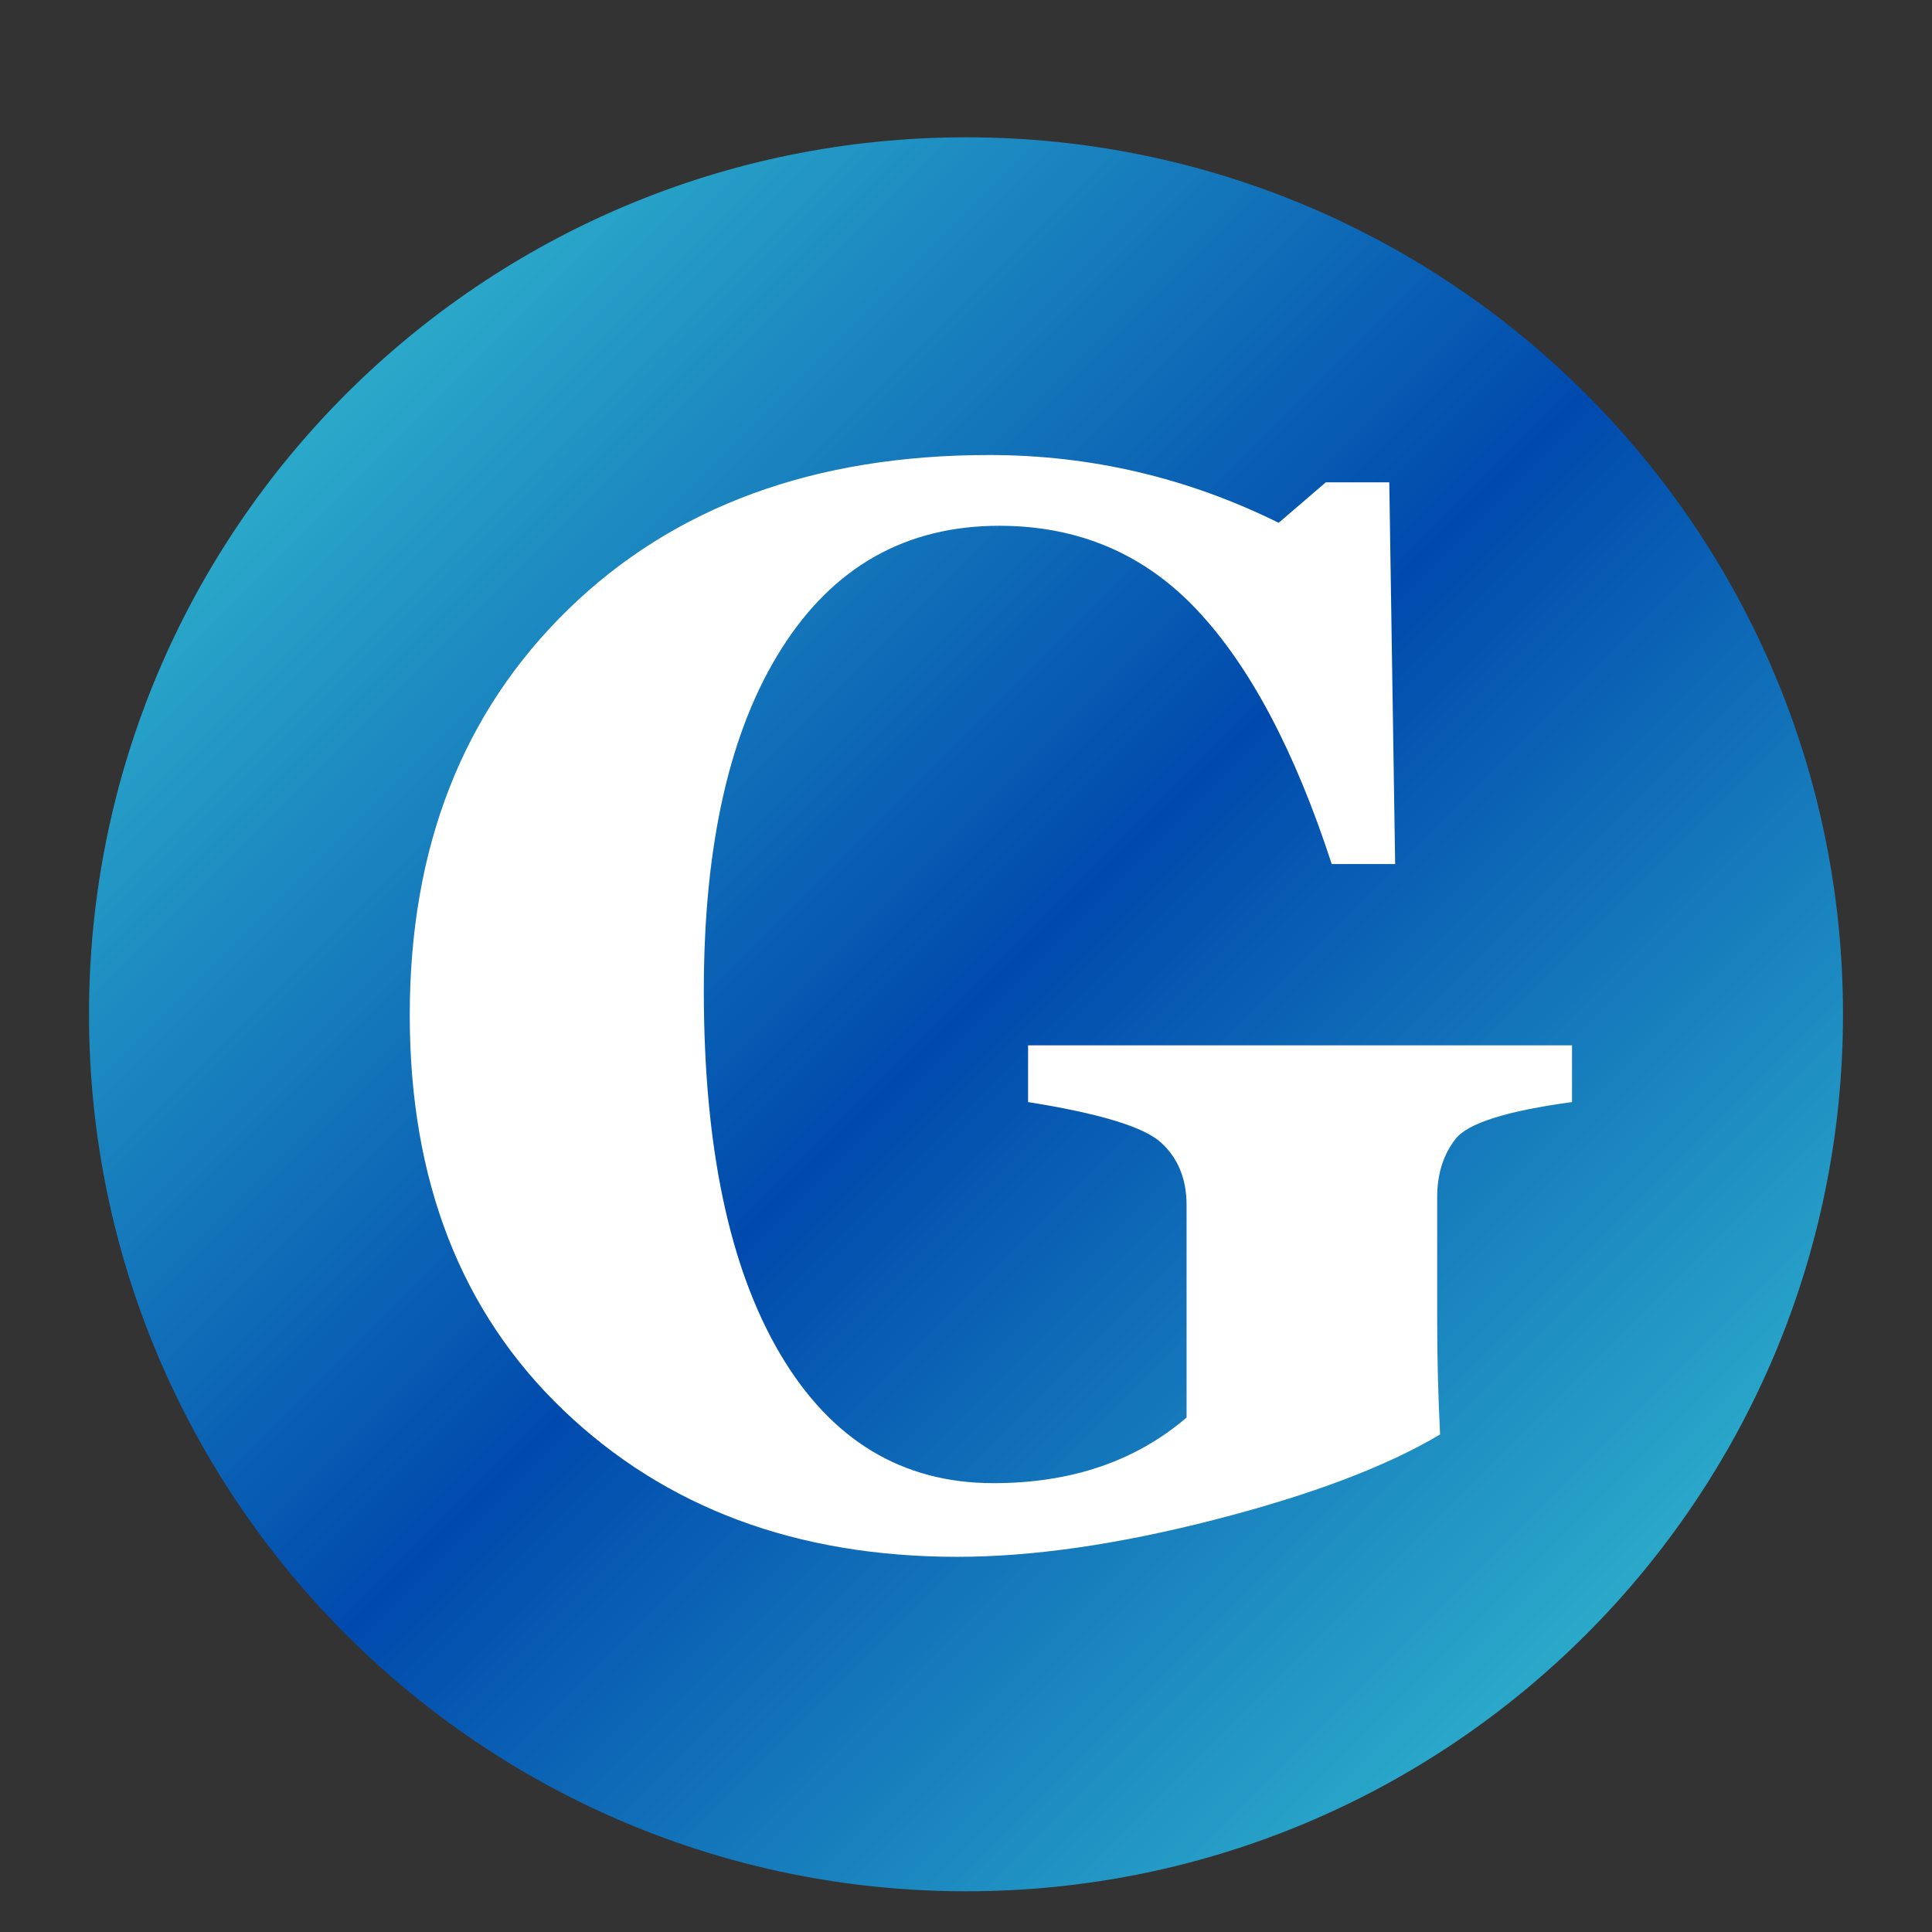 <svg xmlns="http://www.w3.org/2000/svg" xmlns:xlink="http://www.w3.org/1999/xlink" width="500" zoomAndPan="magnify" viewBox="0 0 375 375" height="500" preserveAspectRatio="xMidYMid meet" version="1.0"><rect x="0" y="0" width="375" height="375" fill="#333333" stroke="none"/><defs><g/><clipPath id="3c483c2503"><path d="M 17.277 26.652 L 357.723 26.652 L 357.723 367.098 L 17.277 367.098 Z M 17.277 26.652 " clip-rule="nonzero"/></clipPath><clipPath id="a681431132"><path d="M 187.5 26.652 C 93.488 26.652 17.277 102.863 17.277 196.875 C 17.277 290.887 93.488 367.098 187.5 367.098 C 281.512 367.098 357.723 290.887 357.723 196.875 C 357.723 102.863 281.512 26.652 187.5 26.652 Z M 187.5 26.652 " clip-rule="nonzero"/></clipPath><linearGradient x1="-0" gradientTransform="matrix(1.33, 0, 0, 1.33, 17.278, 26.653)" y1="-0" x2="256" gradientUnits="userSpaceOnUse" y2="256" id="3b4fa5cf1f"><stop stop-opacity="1" stop-color="rgb(23.499%, 81.599%, 83.899%)" offset="0"/><stop stop-opacity="1" stop-color="rgb(23.315%, 81.187%, 83.772%)" offset="0.004"/><stop stop-opacity="1" stop-color="rgb(23.132%, 80.777%, 83.647%)" offset="0.008"/><stop stop-opacity="1" stop-color="rgb(22.948%, 80.367%, 83.521%)" offset="0.012"/><stop stop-opacity="1" stop-color="rgb(22.765%, 79.956%, 83.395%)" offset="0.016"/><stop stop-opacity="1" stop-color="rgb(22.581%, 79.544%, 83.27%)" offset="0.02"/><stop stop-opacity="1" stop-color="rgb(22.398%, 79.134%, 83.145%)" offset="0.023"/><stop stop-opacity="1" stop-color="rgb(22.214%, 78.722%, 83.018%)" offset="0.027"/><stop stop-opacity="1" stop-color="rgb(22.031%, 78.311%, 82.893%)" offset="0.031"/><stop stop-opacity="1" stop-color="rgb(21.846%, 77.901%, 82.767%)" offset="0.035"/><stop stop-opacity="1" stop-color="rgb(21.663%, 77.49%, 82.642%)" offset="0.039"/><stop stop-opacity="1" stop-color="rgb(21.48%, 77.078%, 82.515%)" offset="0.043"/><stop stop-opacity="1" stop-color="rgb(21.297%, 76.668%, 82.39%)" offset="0.047"/><stop stop-opacity="1" stop-color="rgb(21.112%, 76.257%, 82.263%)" offset="0.051"/><stop stop-opacity="1" stop-color="rgb(20.929%, 75.847%, 82.138%)" offset="0.055"/><stop stop-opacity="1" stop-color="rgb(20.744%, 75.435%, 82.011%)" offset="0.059"/><stop stop-opacity="1" stop-color="rgb(20.561%, 75.024%, 81.886%)" offset="0.062"/><stop stop-opacity="1" stop-color="rgb(20.378%, 74.612%, 81.76%)" offset="0.066"/><stop stop-opacity="1" stop-color="rgb(20.195%, 74.202%, 81.635%)" offset="0.07"/><stop stop-opacity="1" stop-color="rgb(20.01%, 73.792%, 81.509%)" offset="0.074"/><stop stop-opacity="1" stop-color="rgb(19.827%, 73.381%, 81.384%)" offset="0.078"/><stop stop-opacity="1" stop-color="rgb(19.643%, 72.969%, 81.258%)" offset="0.082"/><stop stop-opacity="1" stop-color="rgb(19.46%, 72.559%, 81.133%)" offset="0.086"/><stop stop-opacity="1" stop-color="rgb(19.276%, 72.147%, 81.006%)" offset="0.09"/><stop stop-opacity="1" stop-color="rgb(19.093%, 71.736%, 80.881%)" offset="0.094"/><stop stop-opacity="1" stop-color="rgb(18.909%, 71.326%, 80.754%)" offset="0.098"/><stop stop-opacity="1" stop-color="rgb(18.726%, 70.915%, 80.629%)" offset="0.102"/><stop stop-opacity="1" stop-color="rgb(18.542%, 70.503%, 80.502%)" offset="0.105"/><stop stop-opacity="1" stop-color="rgb(18.359%, 70.093%, 80.377%)" offset="0.109"/><stop stop-opacity="1" stop-color="rgb(18.175%, 69.682%, 80.251%)" offset="0.113"/><stop stop-opacity="1" stop-color="rgb(17.992%, 69.272%, 80.125%)" offset="0.117"/><stop stop-opacity="1" stop-color="rgb(17.807%, 68.86%, 79.999%)" offset="0.121"/><stop stop-opacity="1" stop-color="rgb(17.624%, 68.449%, 79.874%)" offset="0.125"/><stop stop-opacity="1" stop-color="rgb(17.441%, 68.037%, 79.749%)" offset="0.129"/><stop stop-opacity="1" stop-color="rgb(17.258%, 67.627%, 79.623%)" offset="0.133"/><stop stop-opacity="1" stop-color="rgb(17.073%, 67.216%, 79.497%)" offset="0.137"/><stop stop-opacity="1" stop-color="rgb(16.89%, 66.806%, 79.372%)" offset="0.141"/><stop stop-opacity="1" stop-color="rgb(16.705%, 66.394%, 79.245%)" offset="0.145"/><stop stop-opacity="1" stop-color="rgb(16.522%, 65.984%, 79.12%)" offset="0.148"/><stop stop-opacity="1" stop-color="rgb(16.339%, 65.572%, 78.993%)" offset="0.152"/><stop stop-opacity="1" stop-color="rgb(16.156%, 65.161%, 78.868%)" offset="0.156"/><stop stop-opacity="1" stop-color="rgb(15.971%, 64.751%, 78.741%)" offset="0.16"/><stop stop-opacity="1" stop-color="rgb(15.788%, 64.34%, 78.616%)" offset="0.164"/><stop stop-opacity="1" stop-color="rgb(15.604%, 63.928%, 78.49%)" offset="0.168"/><stop stop-opacity="1" stop-color="rgb(15.421%, 63.518%, 78.365%)" offset="0.172"/><stop stop-opacity="1" stop-color="rgb(15.237%, 63.107%, 78.238%)" offset="0.176"/><stop stop-opacity="1" stop-color="rgb(15.054%, 62.697%, 78.113%)" offset="0.18"/><stop stop-opacity="1" stop-color="rgb(14.87%, 62.285%, 77.986%)" offset="0.184"/><stop stop-opacity="1" stop-color="rgb(14.687%, 61.874%, 77.861%)" offset="0.188"/><stop stop-opacity="1" stop-color="rgb(14.502%, 61.462%, 77.736%)" offset="0.191"/><stop stop-opacity="1" stop-color="rgb(14.319%, 61.052%, 77.611%)" offset="0.195"/><stop stop-opacity="1" stop-color="rgb(14.136%, 60.641%, 77.484%)" offset="0.199"/><stop stop-opacity="1" stop-color="rgb(13.953%, 60.231%, 77.359%)" offset="0.203"/><stop stop-opacity="1" stop-color="rgb(13.768%, 59.819%, 77.232%)" offset="0.207"/><stop stop-opacity="1" stop-color="rgb(13.585%, 59.409%, 77.107%)" offset="0.211"/><stop stop-opacity="1" stop-color="rgb(13.402%, 58.997%, 76.981%)" offset="0.215"/><stop stop-opacity="1" stop-color="rgb(13.219%, 58.586%, 76.855%)" offset="0.219"/><stop stop-opacity="1" stop-color="rgb(13.034%, 58.176%, 76.729%)" offset="0.223"/><stop stop-opacity="1" stop-color="rgb(12.851%, 57.765%, 76.604%)" offset="0.227"/><stop stop-opacity="1" stop-color="rgb(12.666%, 57.353%, 76.477%)" offset="0.23"/><stop stop-opacity="1" stop-color="rgb(12.483%, 56.943%, 76.352%)" offset="0.234"/><stop stop-opacity="1" stop-color="rgb(12.3%, 56.532%, 76.225%)" offset="0.238"/><stop stop-opacity="1" stop-color="rgb(12.117%, 56.122%, 76.1%)" offset="0.242"/><stop stop-opacity="1" stop-color="rgb(11.932%, 55.71%, 75.975%)" offset="0.246"/><stop stop-opacity="1" stop-color="rgb(11.749%, 55.299%, 75.85%)" offset="0.25"/><stop stop-opacity="1" stop-color="rgb(11.565%, 54.887%, 75.723%)" offset="0.254"/><stop stop-opacity="1" stop-color="rgb(11.382%, 54.477%, 75.598%)" offset="0.258"/><stop stop-opacity="1" stop-color="rgb(11.198%, 54.066%, 75.471%)" offset="0.262"/><stop stop-opacity="1" stop-color="rgb(11.015%, 53.656%, 75.346%)" offset="0.266"/><stop stop-opacity="1" stop-color="rgb(10.831%, 53.244%, 75.22%)" offset="0.27"/><stop stop-opacity="1" stop-color="rgb(10.648%, 52.834%, 75.095%)" offset="0.273"/><stop stop-opacity="1" stop-color="rgb(10.463%, 52.422%, 74.968%)" offset="0.277"/><stop stop-opacity="1" stop-color="rgb(10.28%, 52.011%, 74.843%)" offset="0.281"/><stop stop-opacity="1" stop-color="rgb(10.097%, 51.601%, 74.716%)" offset="0.285"/><stop stop-opacity="1" stop-color="rgb(9.914%, 51.19%, 74.591%)" offset="0.289"/><stop stop-opacity="1" stop-color="rgb(9.729%, 50.778%, 74.464%)" offset="0.293"/><stop stop-opacity="1" stop-color="rgb(9.546%, 50.368%, 74.339%)" offset="0.297"/><stop stop-opacity="1" stop-color="rgb(9.363%, 49.957%, 74.214%)" offset="0.301"/><stop stop-opacity="1" stop-color="rgb(9.18%, 49.547%, 74.089%)" offset="0.305"/><stop stop-opacity="1" stop-color="rgb(8.995%, 49.135%, 73.962%)" offset="0.309"/><stop stop-opacity="1" stop-color="rgb(8.812%, 48.724%, 73.837%)" offset="0.312"/><stop stop-opacity="1" stop-color="rgb(8.627%, 48.312%, 73.711%)" offset="0.316"/><stop stop-opacity="1" stop-color="rgb(8.444%, 47.902%, 73.586%)" offset="0.32"/><stop stop-opacity="1" stop-color="rgb(8.261%, 47.491%, 73.459%)" offset="0.324"/><stop stop-opacity="1" stop-color="rgb(8.078%, 47.081%, 73.334%)" offset="0.328"/><stop stop-opacity="1" stop-color="rgb(7.893%, 46.669%, 73.207%)" offset="0.332"/><stop stop-opacity="1" stop-color="rgb(7.71%, 46.259%, 73.082%)" offset="0.336"/><stop stop-opacity="1" stop-color="rgb(7.526%, 45.847%, 72.955%)" offset="0.34"/><stop stop-opacity="1" stop-color="rgb(7.343%, 45.436%, 72.83%)" offset="0.344"/><stop stop-opacity="1" stop-color="rgb(7.159%, 45.026%, 72.704%)" offset="0.348"/><stop stop-opacity="1" stop-color="rgb(6.976%, 44.615%, 72.578%)" offset="0.352"/><stop stop-opacity="1" stop-color="rgb(6.792%, 44.203%, 72.452%)" offset="0.355"/><stop stop-opacity="1" stop-color="rgb(6.609%, 43.793%, 72.327%)" offset="0.359"/><stop stop-opacity="1" stop-color="rgb(6.424%, 43.382%, 72.202%)" offset="0.363"/><stop stop-opacity="1" stop-color="rgb(6.241%, 42.972%, 72.076%)" offset="0.367"/><stop stop-opacity="1" stop-color="rgb(6.058%, 42.56%, 71.95%)" offset="0.371"/><stop stop-opacity="1" stop-color="rgb(5.875%, 42.149%, 71.825%)" offset="0.375"/><stop stop-opacity="1" stop-color="rgb(5.69%, 41.737%, 71.698%)" offset="0.379"/><stop stop-opacity="1" stop-color="rgb(5.507%, 41.327%, 71.573%)" offset="0.383"/><stop stop-opacity="1" stop-color="rgb(5.322%, 40.916%, 71.446%)" offset="0.387"/><stop stop-opacity="1" stop-color="rgb(5.139%, 40.506%, 71.321%)" offset="0.391"/><stop stop-opacity="1" stop-color="rgb(4.956%, 40.094%, 71.194%)" offset="0.395"/><stop stop-opacity="1" stop-color="rgb(4.773%, 39.684%, 71.069%)" offset="0.398"/><stop stop-opacity="1" stop-color="rgb(4.588%, 39.272%, 70.943%)" offset="0.402"/><stop stop-opacity="1" stop-color="rgb(4.405%, 38.861%, 70.818%)" offset="0.406"/><stop stop-opacity="1" stop-color="rgb(4.222%, 38.451%, 70.691%)" offset="0.41"/><stop stop-opacity="1" stop-color="rgb(4.039%, 38.04%, 70.566%)" offset="0.414"/><stop stop-opacity="1" stop-color="rgb(3.854%, 37.628%, 70.441%)" offset="0.418"/><stop stop-opacity="1" stop-color="rgb(3.671%, 37.218%, 70.316%)" offset="0.422"/><stop stop-opacity="1" stop-color="rgb(3.487%, 36.807%, 70.189%)" offset="0.426"/><stop stop-opacity="1" stop-color="rgb(3.304%, 36.397%, 70.064%)" offset="0.43"/><stop stop-opacity="1" stop-color="rgb(3.12%, 35.985%, 69.937%)" offset="0.434"/><stop stop-opacity="1" stop-color="rgb(2.937%, 35.574%, 69.812%)" offset="0.438"/><stop stop-opacity="1" stop-color="rgb(2.753%, 35.162%, 69.685%)" offset="0.441"/><stop stop-opacity="1" stop-color="rgb(2.57%, 34.752%, 69.56%)" offset="0.445"/><stop stop-opacity="1" stop-color="rgb(2.385%, 34.341%, 69.434%)" offset="0.449"/><stop stop-opacity="1" stop-color="rgb(2.202%, 33.931%, 69.308%)" offset="0.453"/><stop stop-opacity="1" stop-color="rgb(2.019%, 33.519%, 69.182%)" offset="0.457"/><stop stop-opacity="1" stop-color="rgb(1.836%, 33.109%, 69.057%)" offset="0.461"/><stop stop-opacity="1" stop-color="rgb(1.651%, 32.697%, 68.93%)" offset="0.465"/><stop stop-opacity="1" stop-color="rgb(1.468%, 32.286%, 68.805%)" offset="0.469"/><stop stop-opacity="1" stop-color="rgb(1.283%, 31.876%, 68.68%)" offset="0.473"/><stop stop-opacity="1" stop-color="rgb(1.1%, 31.465%, 68.555%)" offset="0.477"/><stop stop-opacity="1" stop-color="rgb(0.917%, 31.053%, 68.428%)" offset="0.48"/><stop stop-opacity="1" stop-color="rgb(0.734%, 30.643%, 68.303%)" offset="0.484"/><stop stop-opacity="1" stop-color="rgb(0.549%, 30.232%, 68.176%)" offset="0.488"/><stop stop-opacity="1" stop-color="rgb(0.366%, 29.822%, 68.051%)" offset="0.492"/><stop stop-opacity="1" stop-color="rgb(0.183%, 29.41%, 67.924%)" offset="0.496"/><stop stop-opacity="1" stop-color="rgb(0%, 28.999%, 67.799%)" offset="0.5"/><stop stop-opacity="1" stop-color="rgb(0.183%, 29.41%, 67.924%)" offset="0.504"/><stop stop-opacity="1" stop-color="rgb(0.366%, 29.822%, 68.051%)" offset="0.508"/><stop stop-opacity="1" stop-color="rgb(0.549%, 30.232%, 68.176%)" offset="0.512"/><stop stop-opacity="1" stop-color="rgb(0.734%, 30.643%, 68.303%)" offset="0.516"/><stop stop-opacity="1" stop-color="rgb(0.917%, 31.053%, 68.428%)" offset="0.52"/><stop stop-opacity="1" stop-color="rgb(1.1%, 31.465%, 68.553%)" offset="0.523"/><stop stop-opacity="1" stop-color="rgb(1.283%, 31.876%, 68.678%)" offset="0.527"/><stop stop-opacity="1" stop-color="rgb(1.468%, 32.286%, 68.805%)" offset="0.531"/><stop stop-opacity="1" stop-color="rgb(1.651%, 32.697%, 68.93%)" offset="0.535"/><stop stop-opacity="1" stop-color="rgb(1.836%, 33.109%, 69.057%)" offset="0.539"/><stop stop-opacity="1" stop-color="rgb(2.019%, 33.519%, 69.182%)" offset="0.543"/><stop stop-opacity="1" stop-color="rgb(2.202%, 33.931%, 69.308%)" offset="0.547"/><stop stop-opacity="1" stop-color="rgb(2.385%, 34.341%, 69.434%)" offset="0.551"/><stop stop-opacity="1" stop-color="rgb(2.57%, 34.752%, 69.56%)" offset="0.555"/><stop stop-opacity="1" stop-color="rgb(2.753%, 35.162%, 69.685%)" offset="0.559"/><stop stop-opacity="1" stop-color="rgb(2.937%, 35.574%, 69.812%)" offset="0.562"/><stop stop-opacity="1" stop-color="rgb(3.12%, 35.985%, 69.937%)" offset="0.566"/><stop stop-opacity="1" stop-color="rgb(3.304%, 36.397%, 70.064%)" offset="0.57"/><stop stop-opacity="1" stop-color="rgb(3.487%, 36.807%, 70.189%)" offset="0.574"/><stop stop-opacity="1" stop-color="rgb(3.671%, 37.218%, 70.316%)" offset="0.578"/><stop stop-opacity="1" stop-color="rgb(3.854%, 37.628%, 70.441%)" offset="0.582"/><stop stop-opacity="1" stop-color="rgb(4.039%, 38.04%, 70.566%)" offset="0.586"/><stop stop-opacity="1" stop-color="rgb(4.222%, 38.451%, 70.691%)" offset="0.59"/><stop stop-opacity="1" stop-color="rgb(4.405%, 38.861%, 70.818%)" offset="0.594"/><stop stop-opacity="1" stop-color="rgb(4.588%, 39.272%, 70.943%)" offset="0.598"/><stop stop-opacity="1" stop-color="rgb(4.773%, 39.684%, 71.069%)" offset="0.602"/><stop stop-opacity="1" stop-color="rgb(4.956%, 40.094%, 71.194%)" offset="0.605"/><stop stop-opacity="1" stop-color="rgb(5.139%, 40.506%, 71.321%)" offset="0.609"/><stop stop-opacity="1" stop-color="rgb(5.322%, 40.916%, 71.446%)" offset="0.613"/><stop stop-opacity="1" stop-color="rgb(5.507%, 41.327%, 71.573%)" offset="0.617"/><stop stop-opacity="1" stop-color="rgb(5.69%, 41.737%, 71.698%)" offset="0.621"/><stop stop-opacity="1" stop-color="rgb(5.875%, 42.149%, 71.825%)" offset="0.625"/><stop stop-opacity="1" stop-color="rgb(6.058%, 42.56%, 71.95%)" offset="0.629"/><stop stop-opacity="1" stop-color="rgb(6.241%, 42.972%, 72.076%)" offset="0.633"/><stop stop-opacity="1" stop-color="rgb(6.424%, 43.382%, 72.202%)" offset="0.637"/><stop stop-opacity="1" stop-color="rgb(6.609%, 43.793%, 72.327%)" offset="0.641"/><stop stop-opacity="1" stop-color="rgb(6.792%, 44.203%, 72.452%)" offset="0.645"/><stop stop-opacity="1" stop-color="rgb(6.976%, 44.615%, 72.578%)" offset="0.648"/><stop stop-opacity="1" stop-color="rgb(7.159%, 45.026%, 72.704%)" offset="0.652"/><stop stop-opacity="1" stop-color="rgb(7.343%, 45.436%, 72.83%)" offset="0.656"/><stop stop-opacity="1" stop-color="rgb(7.526%, 45.847%, 72.955%)" offset="0.66"/><stop stop-opacity="1" stop-color="rgb(7.71%, 46.259%, 73.082%)" offset="0.664"/><stop stop-opacity="1" stop-color="rgb(7.893%, 46.669%, 73.207%)" offset="0.668"/><stop stop-opacity="1" stop-color="rgb(8.078%, 47.081%, 73.334%)" offset="0.672"/><stop stop-opacity="1" stop-color="rgb(8.261%, 47.491%, 73.459%)" offset="0.676"/><stop stop-opacity="1" stop-color="rgb(8.444%, 47.902%, 73.586%)" offset="0.68"/><stop stop-opacity="1" stop-color="rgb(8.627%, 48.312%, 73.711%)" offset="0.684"/><stop stop-opacity="1" stop-color="rgb(8.812%, 48.724%, 73.837%)" offset="0.688"/><stop stop-opacity="1" stop-color="rgb(8.995%, 49.135%, 73.962%)" offset="0.691"/><stop stop-opacity="1" stop-color="rgb(9.178%, 49.547%, 74.089%)" offset="0.695"/><stop stop-opacity="1" stop-color="rgb(9.361%, 49.957%, 74.214%)" offset="0.699"/><stop stop-opacity="1" stop-color="rgb(9.546%, 50.368%, 74.339%)" offset="0.703"/><stop stop-opacity="1" stop-color="rgb(9.729%, 50.778%, 74.464%)" offset="0.707"/><stop stop-opacity="1" stop-color="rgb(9.914%, 51.19%, 74.591%)" offset="0.711"/><stop stop-opacity="1" stop-color="rgb(10.097%, 51.601%, 74.716%)" offset="0.715"/><stop stop-opacity="1" stop-color="rgb(10.28%, 52.011%, 74.843%)" offset="0.719"/><stop stop-opacity="1" stop-color="rgb(10.463%, 52.422%, 74.968%)" offset="0.723"/><stop stop-opacity="1" stop-color="rgb(10.648%, 52.834%, 75.095%)" offset="0.727"/><stop stop-opacity="1" stop-color="rgb(10.831%, 53.244%, 75.22%)" offset="0.73"/><stop stop-opacity="1" stop-color="rgb(11.015%, 53.656%, 75.346%)" offset="0.734"/><stop stop-opacity="1" stop-color="rgb(11.198%, 54.066%, 75.471%)" offset="0.738"/><stop stop-opacity="1" stop-color="rgb(11.382%, 54.477%, 75.598%)" offset="0.742"/><stop stop-opacity="1" stop-color="rgb(11.565%, 54.887%, 75.723%)" offset="0.746"/><stop stop-opacity="1" stop-color="rgb(11.749%, 55.299%, 75.85%)" offset="0.75"/><stop stop-opacity="1" stop-color="rgb(11.932%, 55.71%, 75.975%)" offset="0.754"/><stop stop-opacity="1" stop-color="rgb(12.117%, 56.122%, 76.1%)" offset="0.758"/><stop stop-opacity="1" stop-color="rgb(12.3%, 56.532%, 76.225%)" offset="0.762"/><stop stop-opacity="1" stop-color="rgb(12.483%, 56.943%, 76.352%)" offset="0.766"/><stop stop-opacity="1" stop-color="rgb(12.666%, 57.353%, 76.477%)" offset="0.77"/><stop stop-opacity="1" stop-color="rgb(12.851%, 57.765%, 76.604%)" offset="0.773"/><stop stop-opacity="1" stop-color="rgb(13.034%, 58.176%, 76.729%)" offset="0.777"/><stop stop-opacity="1" stop-color="rgb(13.219%, 58.586%, 76.855%)" offset="0.781"/><stop stop-opacity="1" stop-color="rgb(13.402%, 58.997%, 76.981%)" offset="0.785"/><stop stop-opacity="1" stop-color="rgb(13.585%, 59.409%, 77.107%)" offset="0.789"/><stop stop-opacity="1" stop-color="rgb(13.768%, 59.819%, 77.232%)" offset="0.793"/><stop stop-opacity="1" stop-color="rgb(13.953%, 60.231%, 77.359%)" offset="0.797"/><stop stop-opacity="1" stop-color="rgb(14.136%, 60.641%, 77.484%)" offset="0.801"/><stop stop-opacity="1" stop-color="rgb(14.319%, 61.052%, 77.611%)" offset="0.805"/><stop stop-opacity="1" stop-color="rgb(14.502%, 61.462%, 77.736%)" offset="0.809"/><stop stop-opacity="1" stop-color="rgb(14.687%, 61.874%, 77.861%)" offset="0.812"/><stop stop-opacity="1" stop-color="rgb(14.87%, 62.285%, 77.986%)" offset="0.816"/><stop stop-opacity="1" stop-color="rgb(15.054%, 62.697%, 78.113%)" offset="0.82"/><stop stop-opacity="1" stop-color="rgb(15.237%, 63.107%, 78.238%)" offset="0.824"/><stop stop-opacity="1" stop-color="rgb(15.421%, 63.518%, 78.365%)" offset="0.828"/><stop stop-opacity="1" stop-color="rgb(15.604%, 63.928%, 78.49%)" offset="0.832"/><stop stop-opacity="1" stop-color="rgb(15.788%, 64.34%, 78.616%)" offset="0.836"/><stop stop-opacity="1" stop-color="rgb(15.971%, 64.751%, 78.741%)" offset="0.84"/><stop stop-opacity="1" stop-color="rgb(16.156%, 65.161%, 78.868%)" offset="0.844"/><stop stop-opacity="1" stop-color="rgb(16.339%, 65.572%, 78.993%)" offset="0.848"/><stop stop-opacity="1" stop-color="rgb(16.522%, 65.984%, 79.12%)" offset="0.852"/><stop stop-opacity="1" stop-color="rgb(16.705%, 66.394%, 79.245%)" offset="0.855"/><stop stop-opacity="1" stop-color="rgb(16.89%, 66.806%, 79.372%)" offset="0.859"/><stop stop-opacity="1" stop-color="rgb(17.073%, 67.216%, 79.497%)" offset="0.863"/><stop stop-opacity="1" stop-color="rgb(17.258%, 67.627%, 79.623%)" offset="0.867"/><stop stop-opacity="1" stop-color="rgb(17.441%, 68.037%, 79.749%)" offset="0.871"/><stop stop-opacity="1" stop-color="rgb(17.624%, 68.449%, 79.874%)" offset="0.875"/><stop stop-opacity="1" stop-color="rgb(17.807%, 68.86%, 79.999%)" offset="0.879"/><stop stop-opacity="1" stop-color="rgb(17.992%, 69.272%, 80.125%)" offset="0.883"/><stop stop-opacity="1" stop-color="rgb(18.175%, 69.682%, 80.251%)" offset="0.887"/><stop stop-opacity="1" stop-color="rgb(18.358%, 70.093%, 80.377%)" offset="0.891"/><stop stop-opacity="1" stop-color="rgb(18.541%, 70.503%, 80.502%)" offset="0.895"/><stop stop-opacity="1" stop-color="rgb(18.726%, 70.915%, 80.629%)" offset="0.898"/><stop stop-opacity="1" stop-color="rgb(18.909%, 71.326%, 80.754%)" offset="0.902"/><stop stop-opacity="1" stop-color="rgb(19.093%, 71.736%, 80.881%)" offset="0.906"/><stop stop-opacity="1" stop-color="rgb(19.276%, 72.147%, 81.006%)" offset="0.91"/><stop stop-opacity="1" stop-color="rgb(19.46%, 72.559%, 81.133%)" offset="0.914"/><stop stop-opacity="1" stop-color="rgb(19.643%, 72.969%, 81.258%)" offset="0.918"/><stop stop-opacity="1" stop-color="rgb(19.827%, 73.381%, 81.384%)" offset="0.922"/><stop stop-opacity="1" stop-color="rgb(20.01%, 73.792%, 81.509%)" offset="0.926"/><stop stop-opacity="1" stop-color="rgb(20.195%, 74.202%, 81.635%)" offset="0.93"/><stop stop-opacity="1" stop-color="rgb(20.378%, 74.612%, 81.76%)" offset="0.934"/><stop stop-opacity="1" stop-color="rgb(20.561%, 75.024%, 81.886%)" offset="0.938"/><stop stop-opacity="1" stop-color="rgb(20.744%, 75.435%, 82.011%)" offset="0.941"/><stop stop-opacity="1" stop-color="rgb(20.929%, 75.847%, 82.138%)" offset="0.945"/><stop stop-opacity="1" stop-color="rgb(21.112%, 76.257%, 82.263%)" offset="0.949"/><stop stop-opacity="1" stop-color="rgb(21.297%, 76.668%, 82.39%)" offset="0.953"/><stop stop-opacity="1" stop-color="rgb(21.48%, 77.078%, 82.515%)" offset="0.957"/><stop stop-opacity="1" stop-color="rgb(21.663%, 77.49%, 82.642%)" offset="0.961"/><stop stop-opacity="1" stop-color="rgb(21.846%, 77.901%, 82.767%)" offset="0.965"/><stop stop-opacity="1" stop-color="rgb(22.031%, 78.311%, 82.893%)" offset="0.969"/><stop stop-opacity="1" stop-color="rgb(22.214%, 78.722%, 83.018%)" offset="0.973"/><stop stop-opacity="1" stop-color="rgb(22.398%, 79.134%, 83.145%)" offset="0.977"/><stop stop-opacity="1" stop-color="rgb(22.581%, 79.544%, 83.27%)" offset="0.98"/><stop stop-opacity="1" stop-color="rgb(22.765%, 79.956%, 83.395%)" offset="0.984"/><stop stop-opacity="1" stop-color="rgb(22.948%, 80.367%, 83.521%)" offset="0.988"/><stop stop-opacity="1" stop-color="rgb(23.132%, 80.777%, 83.647%)" offset="0.992"/><stop stop-opacity="1" stop-color="rgb(23.315%, 81.187%, 83.772%)" offset="0.996"/><stop stop-opacity="1" stop-color="rgb(23.499%, 81.599%, 83.899%)" offset="1"/></linearGradient></defs><g clip-path="url(#3c483c2503)"><g clip-path="url(#a681431132)"><path fill="url(#3b4fa5cf1f)" d="M 17.277 26.652 L 17.277 367.098 L 357.723 367.098 L 357.723 26.652 Z M 17.277 26.652 " fill-rule="nonzero"/></g></g><g fill="#ffffff" fill-opacity="1"><g transform="translate(69.236, 296.6)"><g><path d="M 235.891 -82.688 C 223.203 -80.969 215.664 -78.582 213.281 -75.531 C 210.906 -72.477 209.719 -68.711 209.719 -64.234 L 209.719 -40.484 C 209.719 -33.141 209.906 -25.703 210.281 -18.172 C 199.883 -11.973 185.316 -6.461 166.578 -1.641 C 147.836 3.172 131.176 5.578 116.594 5.578 C 85.406 5.578 59.891 -3.93 40.047 -22.953 C 20.211 -41.984 10.297 -67.52 10.297 -99.562 C 10.297 -132.082 20.547 -158.332 41.047 -178.312 C 61.555 -198.289 88.785 -208.281 122.734 -208.281 C 142.473 -208.281 161.211 -203.895 178.953 -195.125 L 188.109 -202.984 L 200.422 -202.984 L 201.562 -128.891 L 189.25 -128.891 C 182.102 -150.828 173.398 -167.254 163.141 -178.172 C 152.891 -189.086 140.086 -194.547 124.734 -194.547 C 106.617 -194.547 92.531 -186.602 82.469 -170.719 C 72.406 -154.844 67.375 -132.695 67.375 -104.281 C 67.375 -74.051 72.305 -50.566 82.172 -33.828 C 92.047 -17.086 105.852 -8.719 123.594 -8.719 C 138.664 -8.719 151.16 -12.961 161.078 -21.453 L 161.078 -62.656 C 161.078 -67.801 159.406 -71.875 156.062 -74.875 C 152.727 -77.883 144.145 -80.488 130.312 -82.688 L 130.312 -93.703 L 235.891 -93.703 Z M 235.891 -82.688 "/></g></g></g></svg>